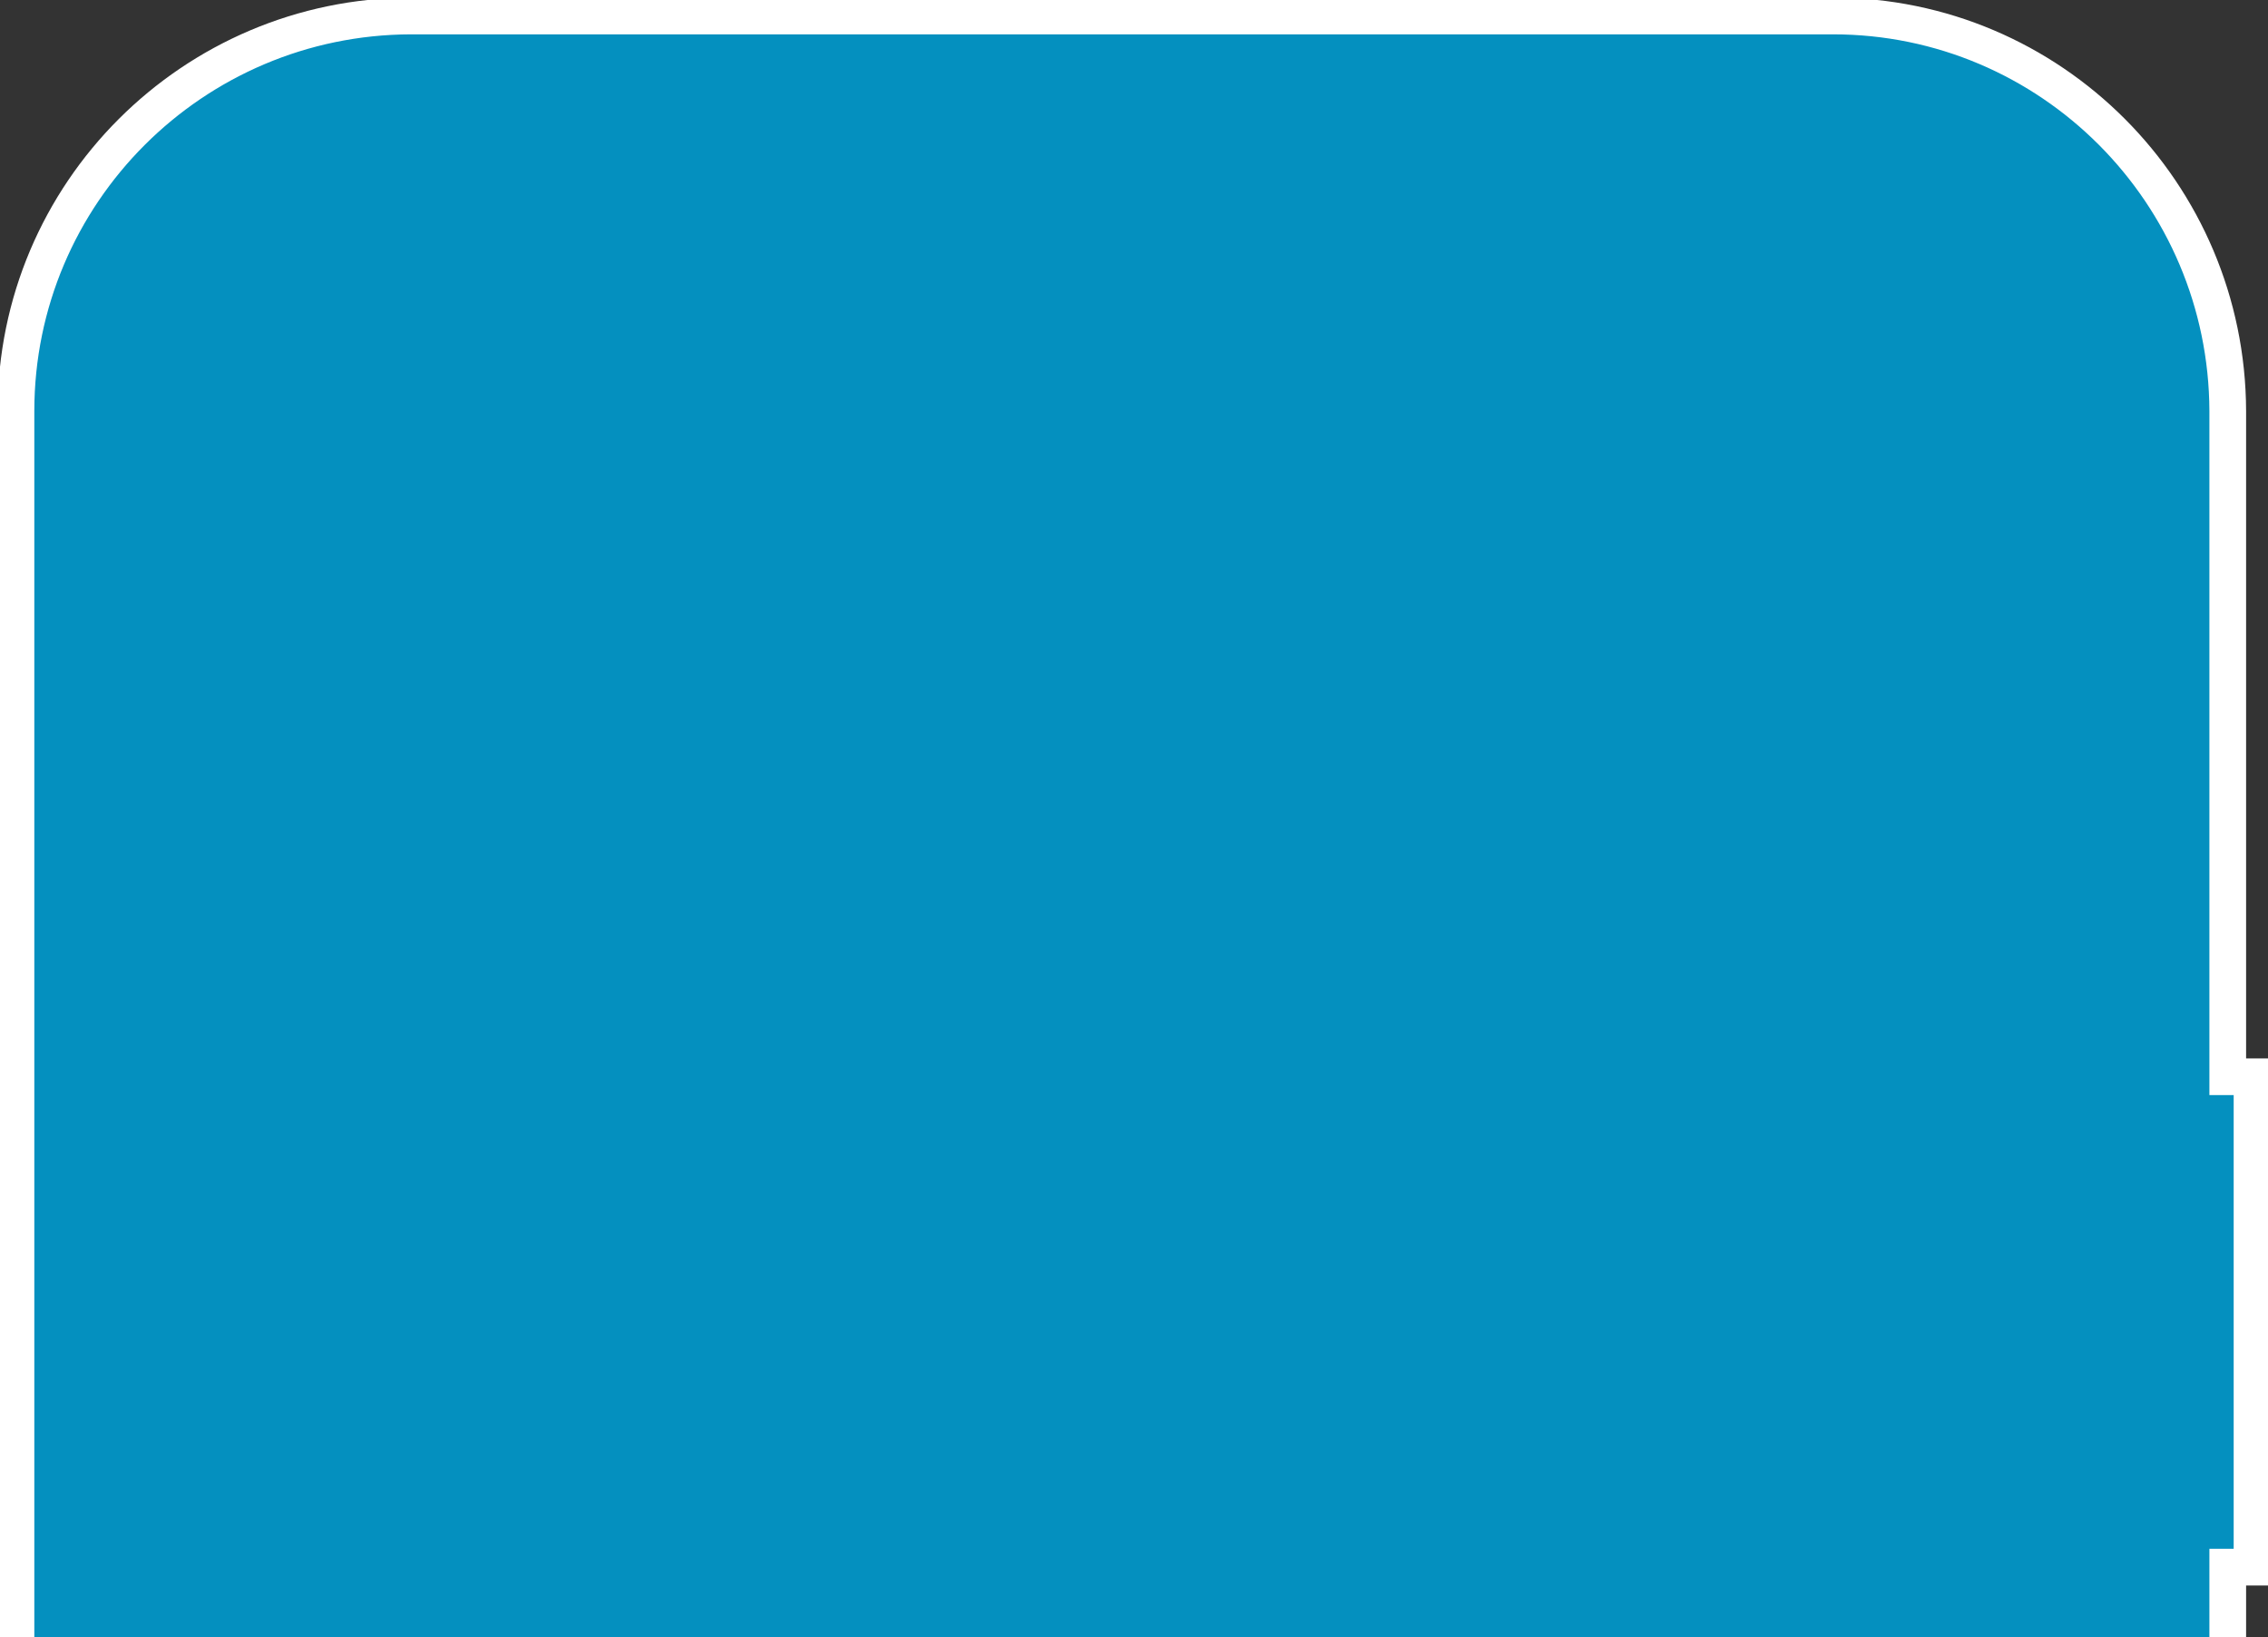 <svg width="309" height="223" viewBox="0 0 309 223" fill="none" xmlns="http://www.w3.org/2000/svg">
<rect x="0" y="0" width="309" height="223" fill="#333333" stroke="none"/>
<path d="M249.724 611.823H55.968C26.287 611.823 2.176 587.698 2.176 558V56C2.176 26.302 26.287 2.264 55.968 2.177H249.724C279.406 2.177 303.429 26.302 303.516 56V146.663H306.824V213.463H303.516V558C303.516 587.698 279.406 611.823 249.724 611.823Z" fill="#0490BF" stroke="white" stroke-width="5" stroke-miterlimit="10"/>
</svg>
